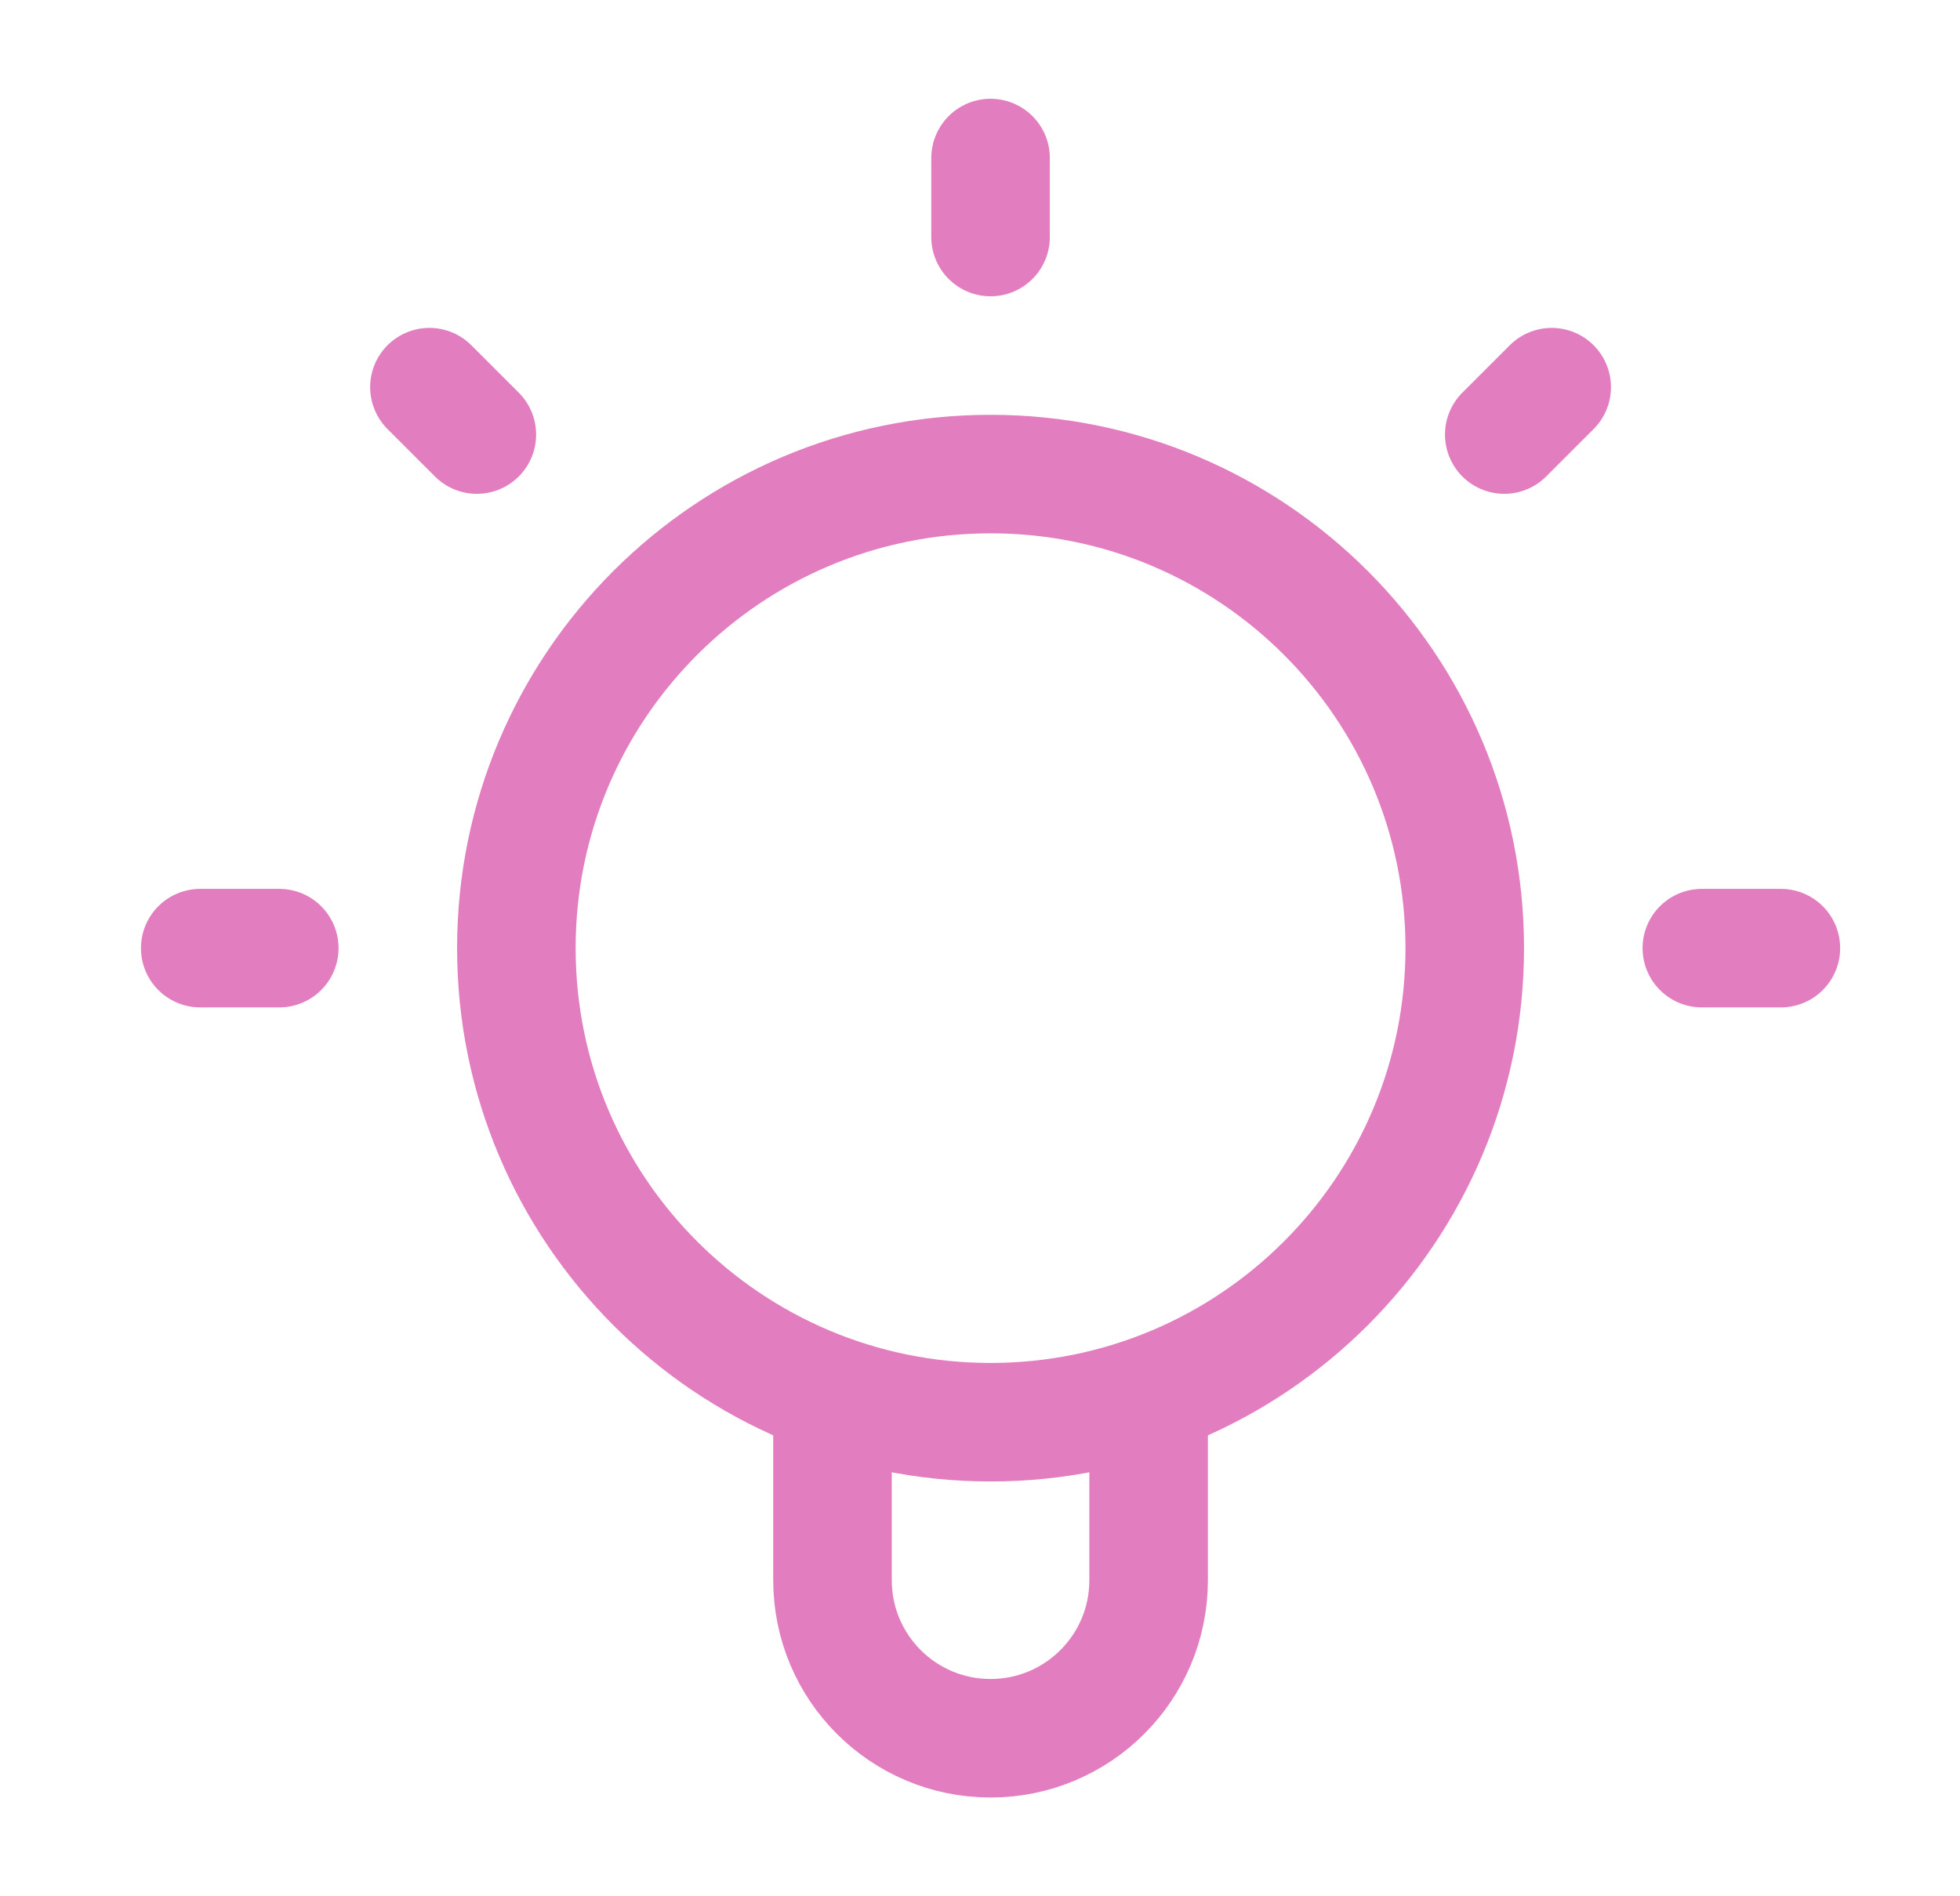<svg width="31" height="30" viewBox="0 0 31 30" fill="none" xmlns="http://www.w3.org/2000/svg">
<path d="M13.167 22.073V25C13.167 26.381 14.286 27.5 15.667 27.5C17.048 27.5 18.167 26.381 18.167 25V22.073M15.667 2.5V3.75M4.417 15H3.167M7.542 6.875L6.792 6.125M23.792 6.875L24.542 6.125M28.167 15H26.917M23.167 15C23.167 19.142 19.809 22.5 15.667 22.5C11.525 22.5 8.167 19.142 8.167 15C8.167 10.858 11.525 7.5 15.667 7.5C19.809 7.5 23.167 10.858 23.167 15Z" stroke="#E27DBF" stroke-width="1.875" stroke-linecap="round" stroke-linejoin="round"/>
</svg>
